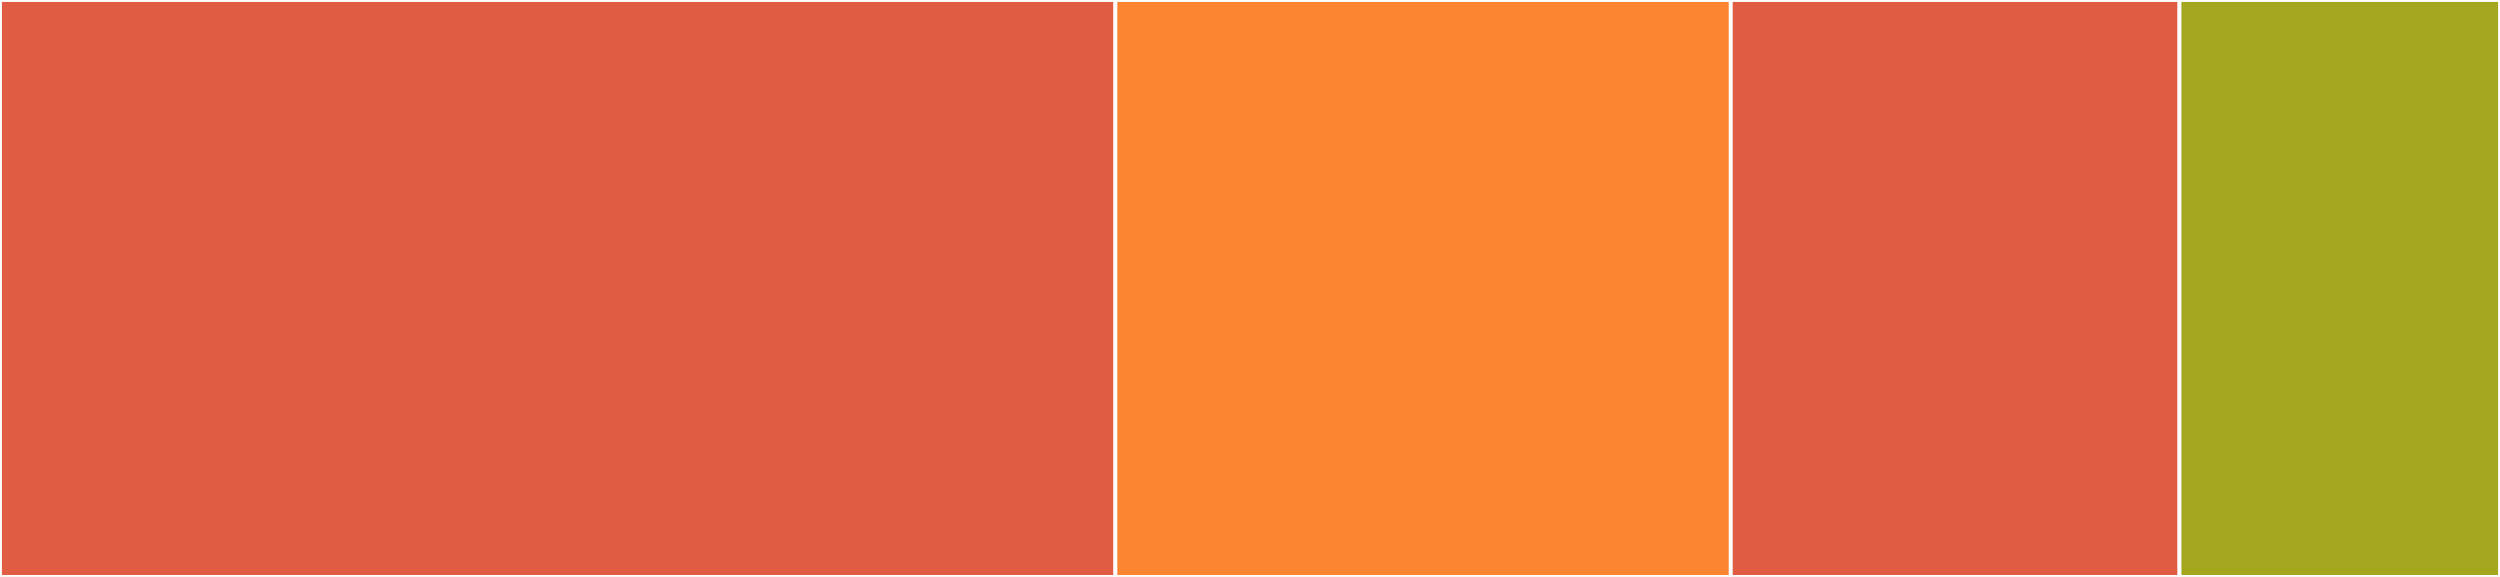 <svg baseProfile="full" width="650" height="150" viewBox="0 0 650 150" version="1.1"
xmlns="http://www.w3.org/2000/svg" xmlns:ev="http://www.w3.org/2001/xml-events"
xmlns:xlink="http://www.w3.org/1999/xlink">

<rect x="0" y="0" width="650" height="150" fill="#333333" stroke="none"/>

<style>rect.s{mask:url(#mask);}</style>
<defs>
  <pattern id="white" width="4" height="4" patternUnits="userSpaceOnUse" patternTransform="rotate(45)">
    <rect width="2" height="2" transform="translate(0,0)" fill="white"></rect>
  </pattern>
  <mask id="mask">
    <rect x="0" y="0" width="100%" height="100%" fill="url(#white)"></rect>
  </mask>
</defs>

<rect x="0" y="0" width="290.0" height="150.0" fill="#e05d44" stroke="white" stroke-width="1" class=" tooltipped" data-content="todo_handler.go"><title>todo_handler.go</title></rect>
<rect x="290.0" y="0" width="160.0" height="150.0" fill="#fb8530" stroke="white" stroke-width="1" class=" tooltipped" data-content="server.go"><title>server.go</title></rect>
<rect x="450.0" y="0" width="116.667" height="150.0" fill="#e05d44" stroke="white" stroke-width="1" class=" tooltipped" data-content="writer_proxy.go"><title>writer_proxy.go</title></rect>
<rect x="566.667" y="0" width="83.333" height="150.0" fill="#a4a61d" stroke="white" stroke-width="1" class=" tooltipped" data-content="middleware.go"><title>middleware.go</title></rect>
</svg>